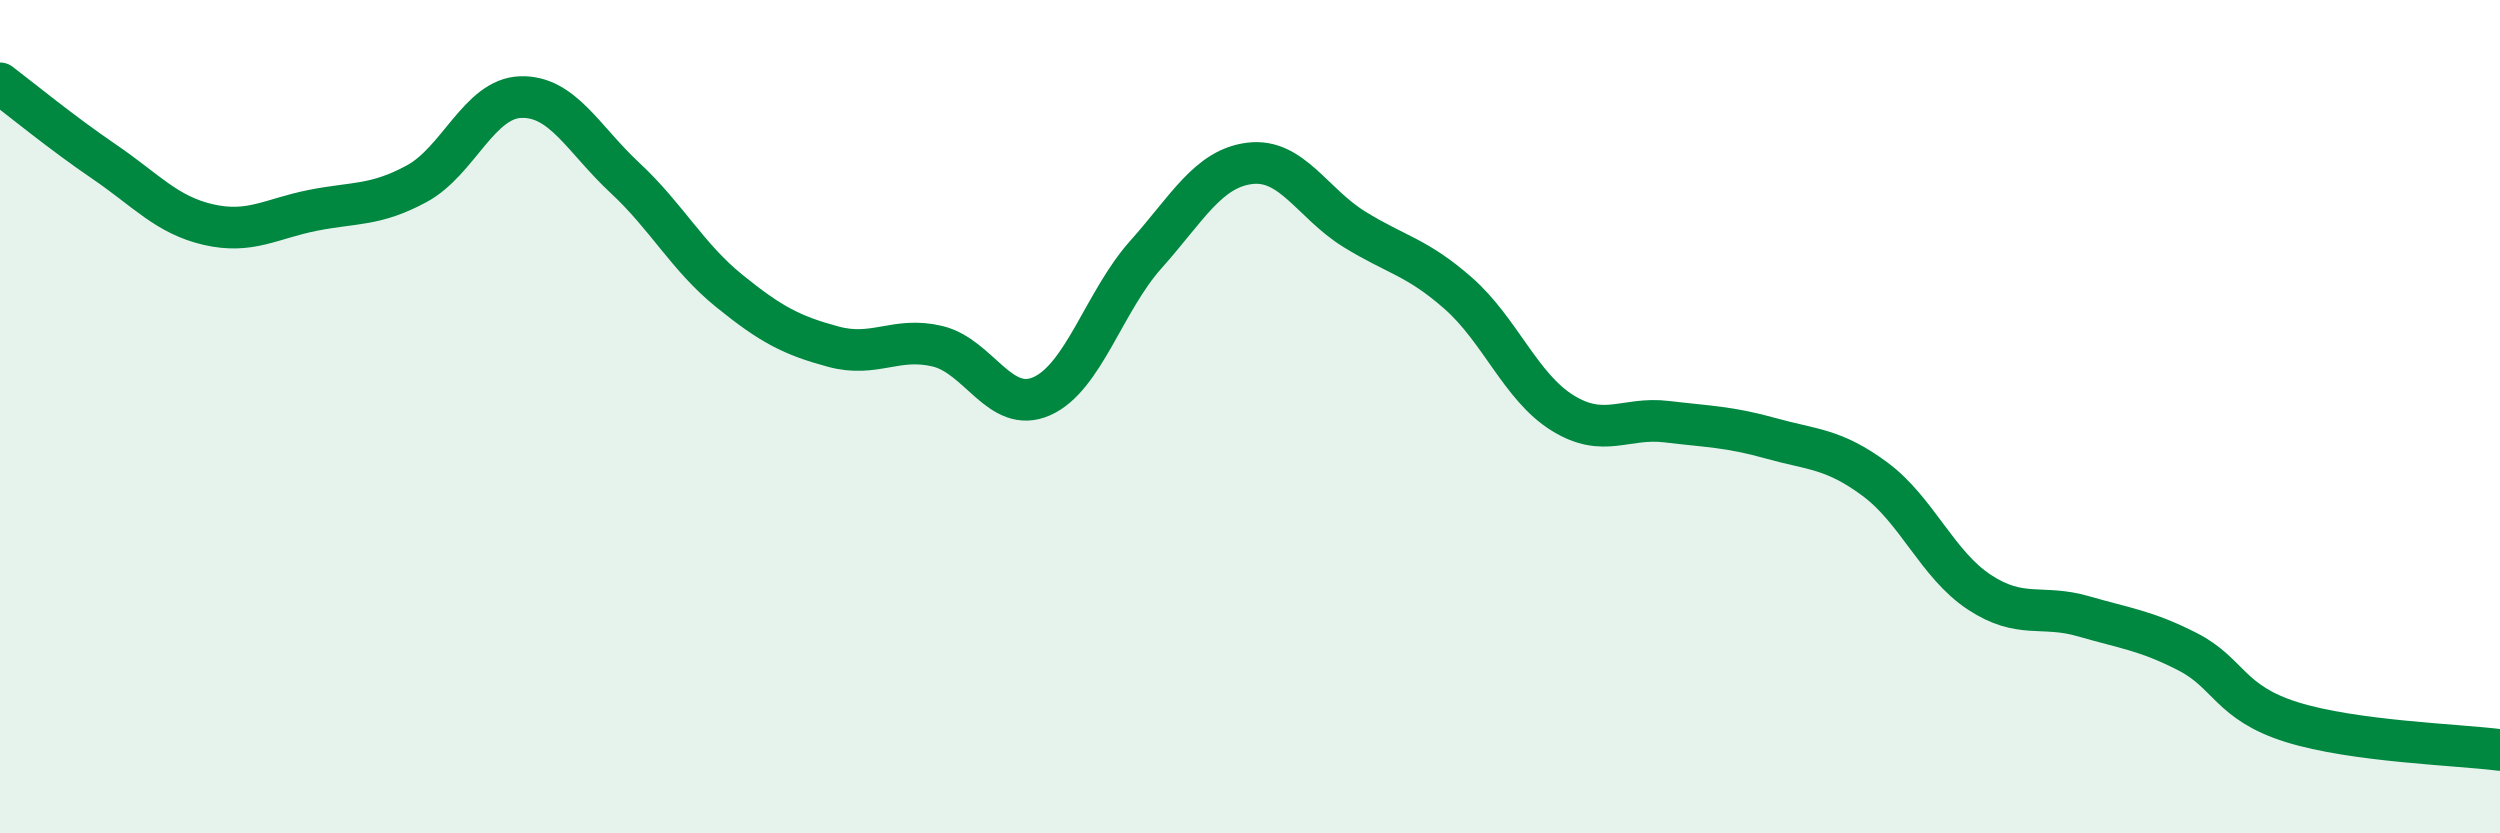 
    <svg width="60" height="20" viewBox="0 0 60 20" xmlns="http://www.w3.org/2000/svg">
      <path
        d="M 0,2 C 0.5,2.38 1.5,3.2 2.5,3.88 C 3.5,4.56 4,5.16 5,5.39 C 6,5.62 6.5,5.25 7.5,5.05 C 8.5,4.85 9,4.95 10,4.41 C 11,3.87 11.5,2.36 12.5,2.33 C 13.5,2.3 14,3.34 15,4.27 C 16,5.2 16.5,6.17 17.5,6.98 C 18.5,7.79 19,8.05 20,8.32 C 21,8.59 21.5,8.07 22.5,8.31 C 23.5,8.55 24,9.95 25,9.51 C 26,9.07 26.5,7.23 27.5,6.11 C 28.5,4.99 29,4.04 30,3.92 C 31,3.8 31.5,4.88 32.5,5.5 C 33.5,6.12 34,6.16 35,7.04 C 36,7.92 36.5,9.29 37.5,9.91 C 38.5,10.53 39,10 40,10.12 C 41,10.24 41.5,10.24 42.5,10.52 C 43.5,10.8 44,10.76 45,11.5 C 46,12.24 46.5,13.55 47.5,14.21 C 48.5,14.87 49,14.5 50,14.79 C 51,15.08 51.5,15.13 52.5,15.64 C 53.5,16.15 53.5,16.86 55,17.33 C 56.5,17.8 59,17.87 60,18L60 20L0 20Z"
        fill="#008740"
        opacity="0.1"
        stroke-linecap="round"
        stroke-linejoin="round"
      />
      <path
        d="M 0,2 C 0.5,2.38 1.5,3.2 2.5,3.88 C 3.5,4.56 4,5.16 5,5.39 C 6,5.62 6.5,5.25 7.5,5.05 C 8.5,4.85 9,4.95 10,4.41 C 11,3.87 11.5,2.36 12.5,2.33 C 13.5,2.3 14,3.34 15,4.27 C 16,5.2 16.5,6.17 17.5,6.98 C 18.5,7.79 19,8.05 20,8.32 C 21,8.59 21.5,8.07 22.5,8.31 C 23.5,8.55 24,9.95 25,9.51 C 26,9.07 26.5,7.23 27.5,6.11 C 28.5,4.99 29,4.04 30,3.92 C 31,3.8 31.5,4.88 32.5,5.5 C 33.5,6.12 34,6.16 35,7.04 C 36,7.92 36.5,9.29 37.5,9.91 C 38.5,10.53 39,10 40,10.12 C 41,10.24 41.5,10.24 42.5,10.52 C 43.5,10.8 44,10.76 45,11.5 C 46,12.24 46.5,13.55 47.5,14.21 C 48.5,14.87 49,14.5 50,14.79 C 51,15.08 51.5,15.13 52.5,15.64 C 53.5,16.15 53.5,16.86 55,17.33 C 56.5,17.8 59,17.87 60,18"
        stroke="#008740"
        stroke-width="1"
        fill="none"
        stroke-linecap="round"
        stroke-linejoin="round"
      />
    </svg>
  